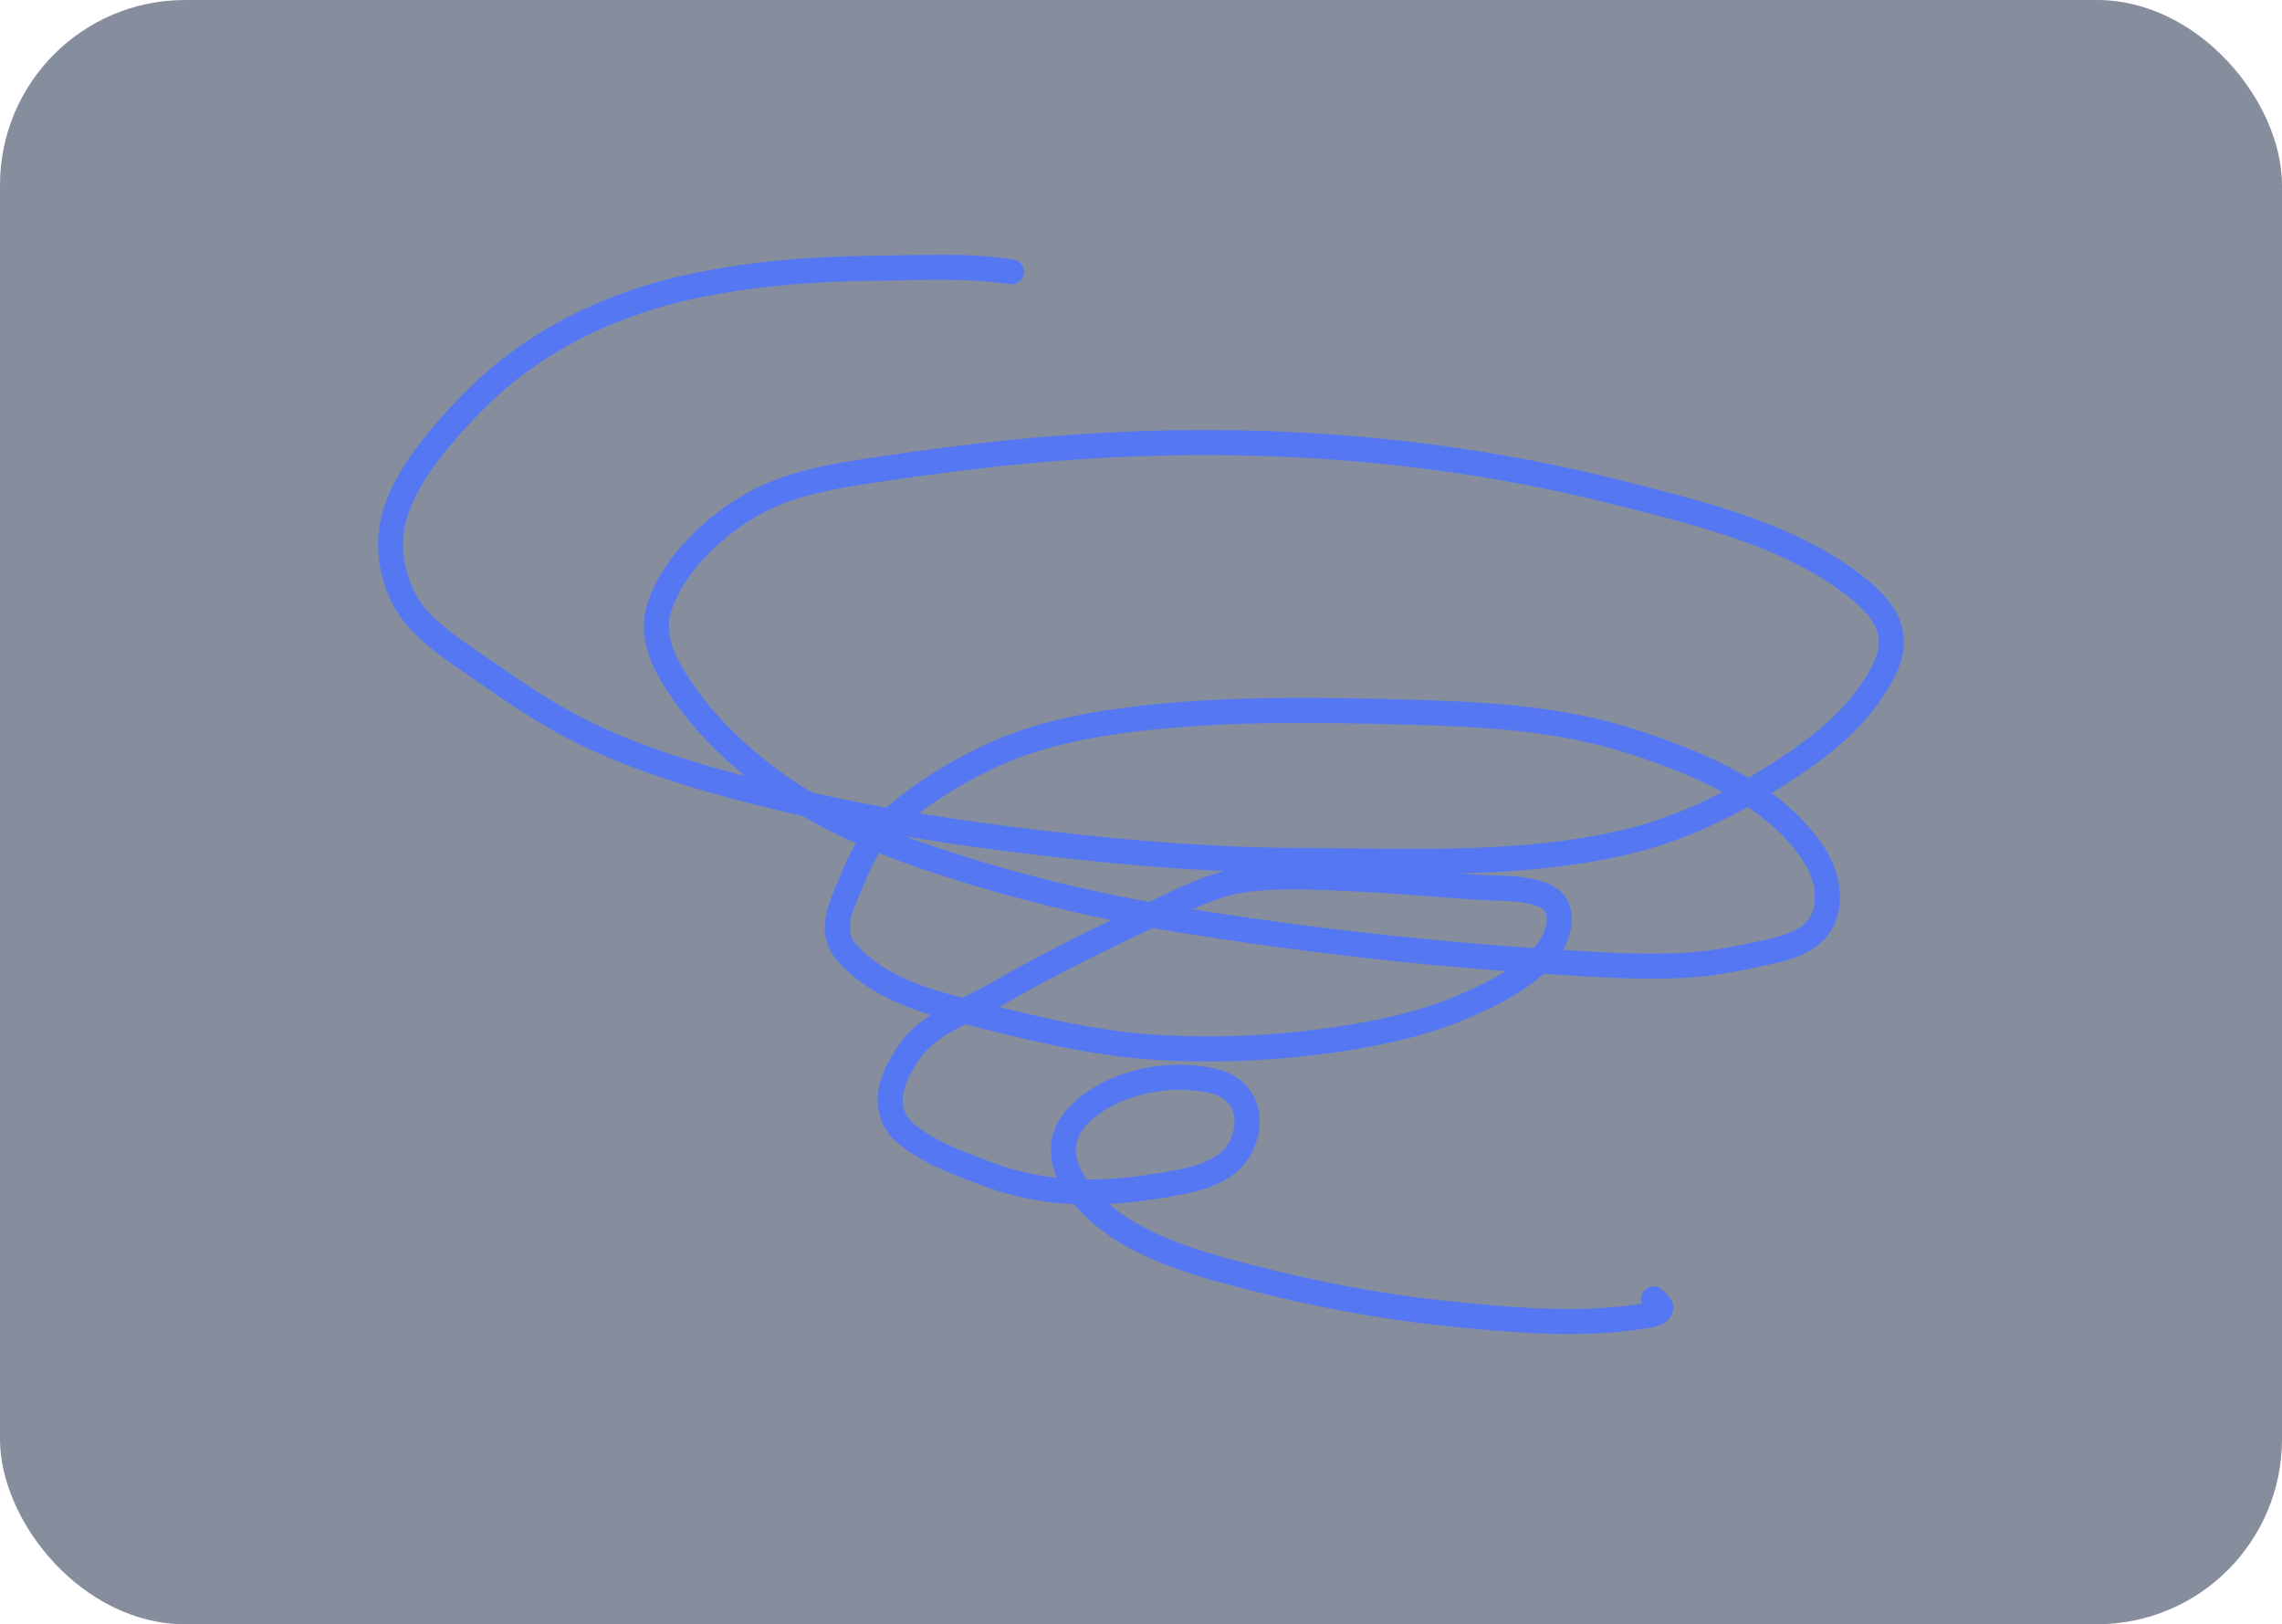 <?xml version="1.0" encoding="UTF-8"?> <svg xmlns="http://www.w3.org/2000/svg" width="111" height="79" viewBox="0 0 111 79" fill="none"> <g filter="url(#filter0_b_565_1727)"> <rect width="111" height="79" rx="9" fill="#091939" fill-opacity="0.49"></rect> </g> <path d="M49.199 13.218C46.99 12.885 44.683 13.027 42.459 13.049C39.488 13.079 36.538 13.309 33.63 13.934C31.085 14.481 28.684 15.404 26.469 16.777C24.618 17.924 23.114 19.324 21.697 20.964C20.659 22.165 19.638 23.541 19.188 25.093C18.694 26.799 19.198 28.925 20.421 30.208C21.424 31.261 22.736 32.056 23.921 32.887C25.354 33.891 26.864 34.884 28.437 35.652C31.548 37.171 35.02 38.107 38.378 38.911C42.466 39.89 46.653 40.532 50.823 41.019C54.918 41.497 59.126 41.838 63.249 41.851C68.515 41.867 73.932 42.17 79.103 40.951C81.771 40.322 84.35 39.055 86.64 37.567C88.634 36.271 90.457 34.853 91.582 32.713C92.442 31.076 91.919 29.909 90.532 28.748C87.331 26.067 82.743 24.984 78.798 23.981C68.454 21.351 57.824 20.95 47.245 22.221C45.523 22.428 43.8 22.663 42.086 22.927C40.307 23.201 38.55 23.525 36.932 24.353C34.949 25.368 32.716 27.393 32.054 29.604C31.571 31.216 32.562 32.743 33.466 33.989C34.563 35.502 35.978 36.825 37.479 37.934C39.737 39.604 42.228 40.716 44.876 41.628C48.951 43.032 53.191 44.062 57.447 44.752C63.354 45.709 69.345 46.383 75.317 46.768C77.543 46.911 79.777 47.073 82.008 46.947C83.104 46.885 84.185 46.688 85.257 46.463C86.118 46.283 87.089 46.115 87.849 45.641C89.233 44.779 89.075 42.93 88.318 41.701C86.474 38.706 82.7 37.154 79.518 36.107C75.836 34.895 72.005 34.73 68.161 34.627C64.092 34.519 60.013 34.465 55.958 34.888C53.378 35.158 50.721 35.617 48.343 36.697C46.468 37.548 44.462 38.8 42.971 40.236C42.132 41.045 41.68 42.256 41.23 43.311C40.803 44.315 40.372 45.412 41.182 46.328C42.603 47.935 44.776 48.645 46.786 49.151C49.835 49.92 52.965 50.727 56.112 50.931C59.368 51.141 62.613 50.963 65.831 50.428C67.722 50.113 69.583 49.668 71.343 48.89C72.671 48.303 74.133 47.572 75.114 46.463C75.81 45.675 76.363 44.054 75.061 43.533C74.057 43.132 72.774 43.222 71.72 43.146C69.704 43.002 67.691 42.824 65.671 42.735C64.067 42.665 62.423 42.578 60.822 42.75C59.358 42.907 58.11 43.491 56.799 44.113C53.97 45.458 51.197 46.776 48.483 48.349C47.052 49.178 45.182 49.749 44.218 51.172C43.676 51.974 43.114 53.005 43.353 54.006C43.458 54.445 43.697 54.823 44.044 55.118C45.152 56.057 46.683 56.597 48.019 57.1C50.739 58.125 53.41 58.151 56.258 57.69C57.692 57.457 59.704 57.202 60.396 55.703C61.009 54.375 60.561 52.956 59.081 52.594C56.938 52.069 54.187 52.592 52.564 54.141C50.508 56.103 52.647 58.523 54.449 59.701C56.332 60.932 58.583 61.549 60.735 62.109C63.876 62.926 67.078 63.545 70.308 63.879C73.418 64.2 76.757 64.506 79.871 64.024C80.204 63.972 80.731 63.939 80.79 63.608C80.811 63.49 80.471 63.222 80.442 63.173" stroke="#5578F2" stroke-width="1.22" stroke-linecap="round"></path> <defs> <filter id="filter0_b_565_1727" x="-12.7" y="-12.7" width="136.4" height="104.4" filterUnits="userSpaceOnUse" color-interpolation-filters="sRGB"> <feFlood flood-opacity="0" result="BackgroundImageFix"></feFlood> <feGaussianBlur in="BackgroundImageFix" stdDeviation="6.35"></feGaussianBlur> <feComposite in2="SourceAlpha" operator="in" result="effect1_backgroundBlur_565_1727"></feComposite> <feBlend mode="normal" in="SourceGraphic" in2="effect1_backgroundBlur_565_1727" result="shape"></feBlend> </filter> </defs> </svg> 